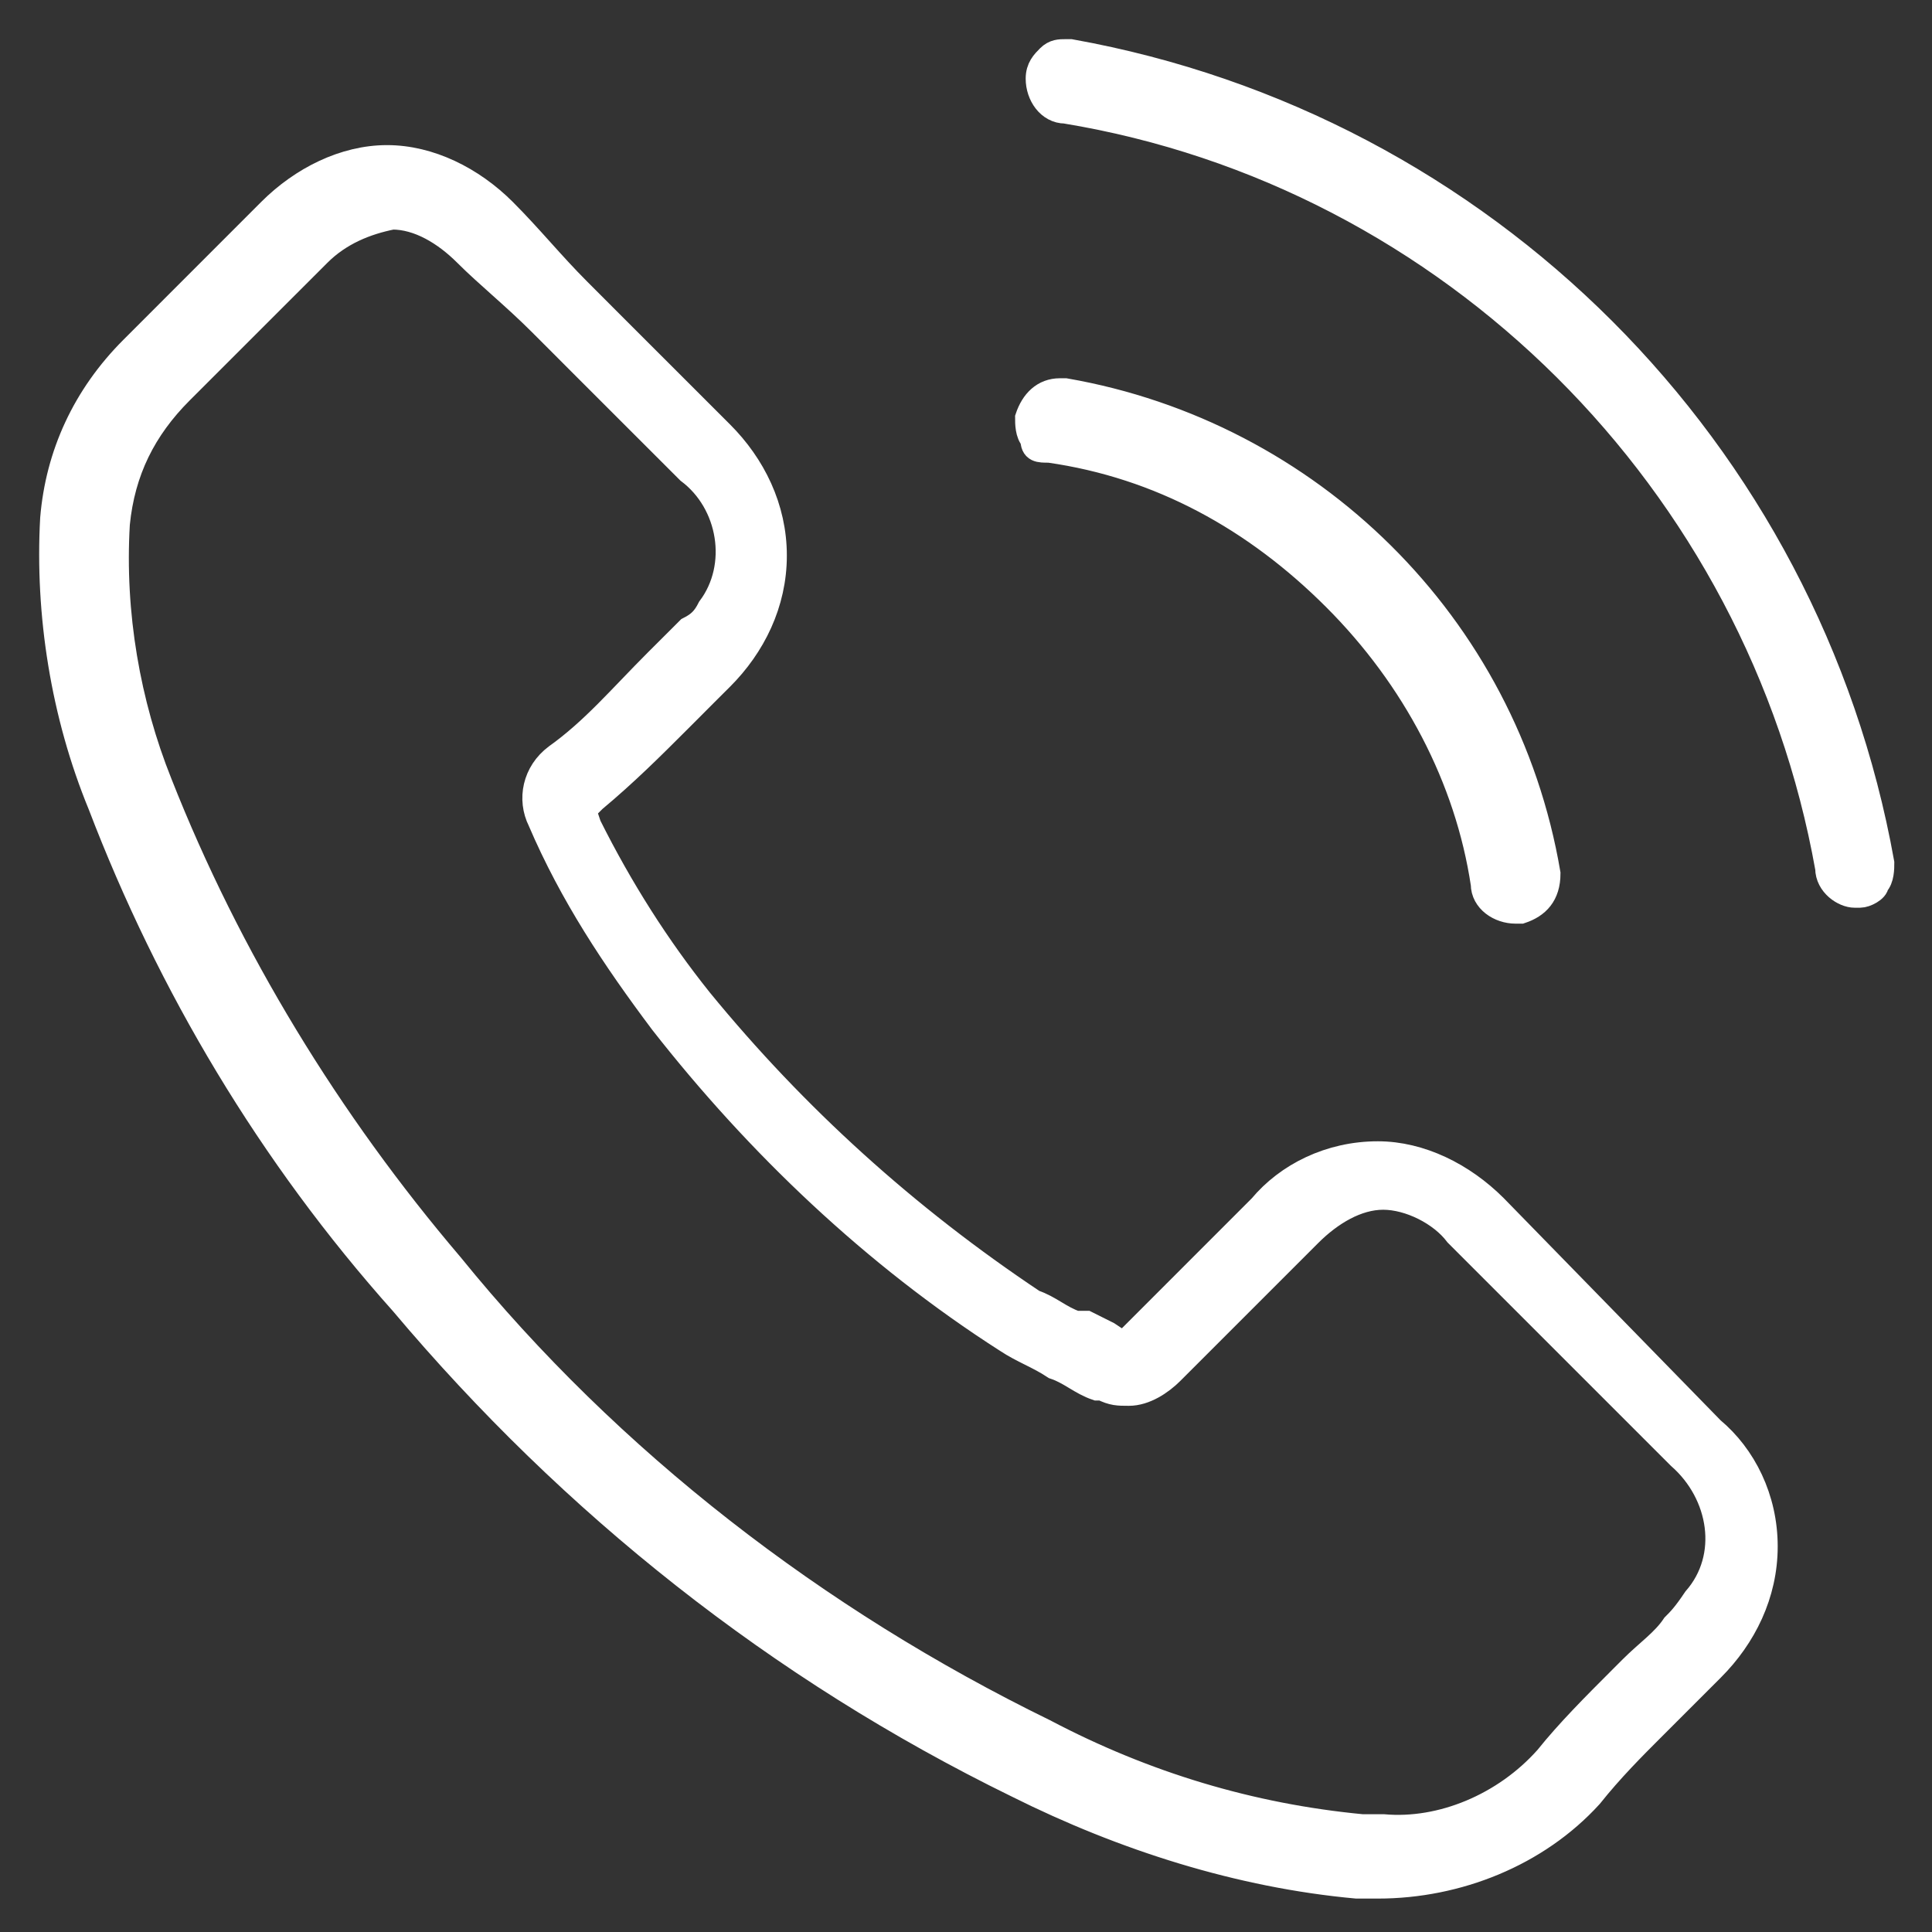 <?xml version="1.0" encoding="UTF-8"?> <svg xmlns="http://www.w3.org/2000/svg" width="37" height="37" viewBox="0 0 37 37" fill="none"><rect x="0" y="0" width="37" height="37" fill="#333333" stroke="none"/><path d="M32.07 31.138C31.867 31.442 31.563 31.645 31.258 31.95L31.055 32.153C30.548 32.66 30.041 33.167 29.635 33.675C28.823 34.588 27.605 35.095 26.489 34.994H26.083C23.952 34.791 21.923 34.182 19.995 33.167C15.631 31.036 11.674 27.992 8.63 24.238C6.296 21.498 4.368 18.352 3.049 15.003C2.44 13.481 2.135 11.756 2.237 10.031C2.338 9.016 2.744 8.205 3.454 7.494L6.093 4.856C6.499 4.45 7.006 4.247 7.513 4.146C8.021 4.146 8.528 4.45 8.934 4.856C9.34 5.262 9.847 5.668 10.355 6.175L10.761 6.581L11.166 6.987L13.196 9.016C14.008 9.625 14.211 10.843 13.602 11.655C13.5 11.858 13.399 11.959 13.196 12.061L12.993 12.264C12.892 12.365 12.689 12.568 12.587 12.669C11.877 13.38 11.369 13.989 10.659 14.496C10.253 14.8 10.152 15.308 10.355 15.714C10.963 17.134 11.775 18.352 12.689 19.57C14.515 21.904 16.747 24.035 19.284 25.658C19.589 25.861 19.893 25.963 20.198 26.166C20.502 26.267 20.705 26.47 21.009 26.572H21.111C21.314 26.673 21.415 26.673 21.618 26.673C21.923 26.673 22.227 26.47 22.43 26.267L25.068 23.629C25.474 23.223 25.982 22.918 26.489 22.918C26.996 22.918 27.605 23.223 27.91 23.629L32.172 27.891C32.983 28.601 33.186 29.819 32.476 30.631C32.273 30.935 32.172 31.036 32.07 31.138ZM28.62 23.121C28.011 22.512 27.199 22.107 26.388 22.107C25.474 22.107 24.663 22.512 24.155 23.121L21.517 25.76L21.212 25.557L20.806 25.354H20.604C20.299 25.252 20.096 25.049 19.792 24.948C17.356 23.324 15.225 21.396 13.399 19.164C12.587 18.149 11.877 17.033 11.268 15.815L11.166 15.511L11.369 15.308C11.978 14.8 12.486 14.293 12.993 13.786L13.196 13.583L13.5 13.278L13.805 12.974C14.414 12.365 14.819 11.553 14.819 10.64C14.819 9.727 14.414 8.915 13.805 8.306L11.775 6.277C11.572 6.074 11.268 5.769 11.065 5.566C10.558 5.059 10.152 4.552 9.644 4.044C9.035 3.435 8.224 3.029 7.412 3.029C6.6 3.029 5.788 3.435 5.179 4.044L2.541 6.683C1.628 7.596 1.121 8.712 1.019 9.93C0.918 11.756 1.222 13.684 1.932 15.409C3.251 18.859 5.179 22.107 7.716 24.948C10.963 28.804 14.921 31.95 19.487 34.182C21.517 35.197 23.749 35.907 25.982 36.11H26.388C27.91 36.11 29.432 35.501 30.447 34.385C30.852 33.878 31.258 33.472 31.664 33.066L31.766 32.964C32.172 32.559 32.476 32.254 32.78 31.95C33.389 31.341 33.795 30.529 33.795 29.616C33.795 28.702 33.389 27.891 32.78 27.383L28.62 23.121ZM20.096 8.611C22.227 8.915 24.054 9.93 25.576 11.452C27.098 12.974 28.113 14.902 28.417 16.931C28.417 17.236 28.721 17.439 29.026 17.439H29.127C29.432 17.337 29.635 17.134 29.635 16.729C28.823 11.959 25.068 8.306 20.401 7.494H20.299C19.995 7.494 19.792 7.697 19.69 8.002C19.69 8.103 19.69 8.306 19.792 8.408C19.792 8.611 19.893 8.611 20.096 8.611ZM36.028 16.526C34.607 8.611 28.417 2.421 20.502 1H20.401C20.299 1 20.198 1 20.096 1.101C19.995 1.203 19.893 1.304 19.893 1.507C19.893 1.812 20.096 2.116 20.401 2.116C27.808 3.334 33.694 9.219 35.013 16.627C35.013 16.931 35.317 17.134 35.52 17.134H35.622C35.723 17.134 35.926 17.033 35.926 16.931C36.028 16.83 36.028 16.627 36.028 16.526Z" fill="white" stroke="white" stroke-width="0.5"></path></svg> 